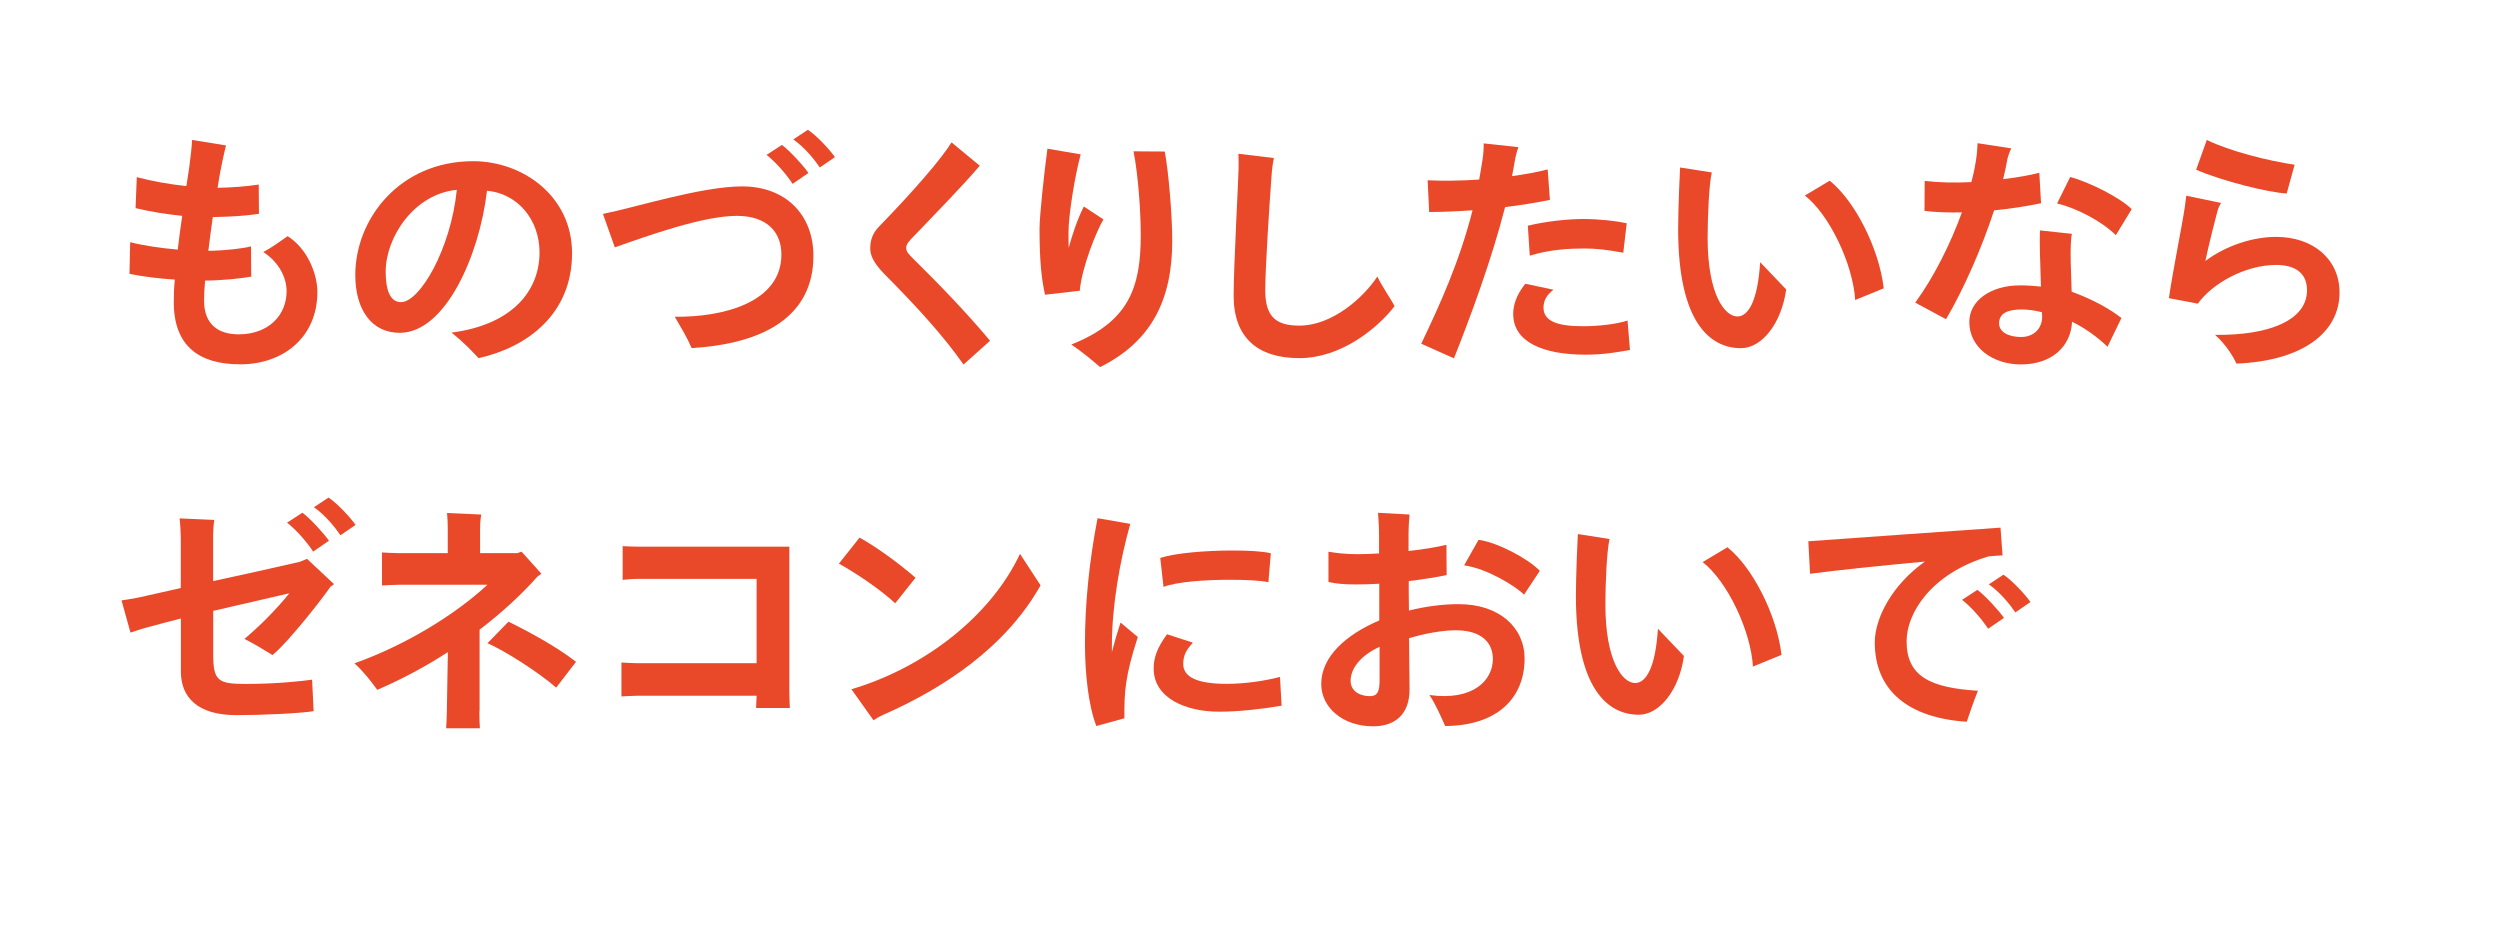 <svg enable-background="new 0 0 246 92" height="92" viewBox="0 0 246 92" width="246" xmlns="http://www.w3.org/2000/svg"><g fill="#e94829"><path d="m31.23 28.73c0 4.44-3.34 7.12-7.59 7.12-4.03 0-6.54-1.78-6.54-6.12 0-.63.02-1.39.1-2.22-1.59-.1-3.12-.29-4.46-.56l.07-3.12c1.22.32 3 .59 4.68.73.12-1.1.29-2.24.44-3.32-1.51-.15-3.17-.42-4.59-.76l.12-3.05c1.44.39 3.25.71 4.88.88l.27-1.76c.1-.73.29-2.29.29-2.78l3.34.54c-.2.76-.44 1.95-.59 2.73-.07.44-.17.93-.24 1.44 1.27-.02 2.78-.12 4.05-.32l.02 2.88c-1.27.2-2.88.29-4.54.32-.15 1.1-.32 2.25-.44 3.32 1.71-.02 3.51-.24 4.2-.44l.02 2.98c-.98.17-2.66.37-4.54.39-.07.76-.1 1.44-.1 2 0 2.27 1.37 3.29 3.39 3.29 2.93 0 4.73-1.85 4.73-4.25 0-1.24-.66-2.78-2.29-3.85.81-.42 1.76-1.12 2.39-1.56 1.98 1.24 2.93 3.76 2.93 5.49z"/><path d="m56.29 24.92c0 5.98-4.39 9.25-9.2 10.32-.68-.71-1.32-1.44-2.66-2.51 6.17-.81 8.66-4.27 8.66-7.88 0-3.32-2.24-5.83-5.17-6.08-.76 6.44-4.12 13.98-8.59 13.98-2.76 0-4.37-2.27-4.37-5.69 0-5.47 4.32-11.2 11.61-11.2 4.87.01 9.72 3.43 9.72 9.06zm-11.34-6.24c-4.25.41-7 4.71-7 8.05 0 1.83.44 3 1.51 3 1.85 0 4.9-5.22 5.49-11.05z"/><path d="m66.4 31.17c4.83.05 10.49-1.44 10.49-6.12 0-2.22-1.42-3.81-4.39-3.81-3.29 0-8.69 1.93-12 3.1l-1.17-3.29c3.17-.63 9.69-2.71 13.71-2.71 4.2 0 7 2.73 7 6.83 0 6-4.93 8.66-11.98 9.08-.49-1.13-1.03-1.98-1.66-3.08zm13.15-14.15-1.56 1.07c-.54-.85-1.61-2.1-2.56-2.85l1.51-.98c.83.63 2.1 2.02 2.61 2.76zm2.61-1.56-1.49 1.02c-.51-.76-1.51-2-2.61-2.76l1.44-.95c.88.59 2.12 1.93 2.66 2.69z"/><path d="m96.41 16.31c-1.95 2.27-4.49 4.83-6.39 6.83-.59.59-.85.88-.85 1.27 0 .34.2.56.76 1.12 2.49 2.44 5.27 5.34 7.49 8l-2.61 2.34c-1.93-2.76-4.47-5.56-7.86-8.98-.98-1.02-1.32-1.76-1.32-2.44 0-.83.24-1.51.88-2.17 3.49-3.59 6.17-6.71 7.12-8.27z"/><path d="m106.25 28.61-3.42.39c-.32-1.46-.54-3.15-.54-6.51 0-1.2.46-5.56.78-7.86l3.27.56c-.56 2.03-1.2 5.98-1.2 7.64 0 .61 0 1.12.02 1.56.37-1.34.83-2.76 1.49-4.07l1.93 1.27c-.65 1.06-2.14 4.72-2.33 7.02zm9.1-4.93c0 5.83-2.05 9.93-7.1 12.44-.71-.61-1.66-1.42-2.83-2.22 5.66-2.24 6.83-5.61 6.83-10.74 0-2.17-.22-5.76-.71-8.27l3.07.02c.39 2.03.74 6.4.74 8.77z"/><path d="m137.23 30.12c-1.66 2.17-5.27 5.12-9.37 5.12-4.17 0-6.47-2.07-6.47-6.15 0-2.83.49-11.81.49-12.59 0-.37 0-.98-.02-1.37l3.49.42c-.12.59-.2 1.17-.24 1.9-.19 2.56-.61 8.91-.61 11.13 0 2.73 1.2 3.46 3.37 3.46 3.17 0 6.25-2.68 7.66-4.83.48 1.01 1.39 2.3 1.7 2.91z"/><path d="m148.1 20.38c-1.34 5.22-3.37 10.69-5.03 14.88l-3.22-1.44c1.81-3.78 3.76-8.05 5.05-13.13-1.44.1-2.88.17-4.27.17l-.15-3.12c1.46.07 3.25.05 5.07-.07.12-.66.24-1.34.34-2.02.07-.49.12-1.07.1-1.54l3.42.37c-.19.51-.29.98-.39 1.56-.07.44-.15.85-.24 1.29 1.27-.17 2.46-.39 3.51-.66l.22 3c-1.34.27-2.85.52-4.41.71zm12.29 14.06c-1.27.22-2.61.46-4.37.46-4.27 0-7.12-1.29-7.12-4 0-1.29.66-2.32 1.2-2.98l2.76.59c-.54.42-.98.95-.98 1.76 0 1.39 1.49 1.83 3.88 1.83 1.54 0 3.32-.2 4.39-.56zm-10.05-12.23c1.81-.44 3.95-.66 5.44-.66 1.63 0 3.32.2 4.29.42l-.34 2.9c-1.56-.29-2.59-.42-3.88-.42-1.39 0-3.37.1-5.32.71z"/><path d="m165.13 22.56c0-1.93.15-5.44.19-6.08l3.12.49c-.27 1.15-.41 4.32-.41 6.44 0 5.56 1.68 7.73 2.93 7.73 1.07 0 2-1.51 2.24-5.34l2.56 2.68c-.46 3.34-2.39 5.78-4.44 5.78-2.95.01-6.19-2.38-6.19-11.7zm12.47-3.32 2.44-1.46c2.44 1.95 4.85 6.59 5.32 10.59l-2.81 1.15c-.22-3.55-2.54-8.4-4.95-10.28z"/><path d="m196.22 20.7c-1.22 3.73-2.98 7.73-4.73 10.71l-3.03-1.63c1.83-2.51 3.46-5.76 4.59-8.88-1.24.02-2.49 0-3.68-.15l.02-2.95c1.42.17 3 .2 4.59.12.27-.98.44-1.9.54-2.76.02-.37.07-.71.07-1.07l3.32.51c-.2.39-.39 1-.41 1.2-.1.59-.24 1.2-.39 1.83 1.39-.17 2.64-.39 3.56-.63l.17 3c-1.26.26-2.87.53-4.62.7zm7.63 8c2.07.76 3.73 1.68 4.9 2.59l-1.37 2.83c-1.02-.98-2.24-1.85-3.49-2.46-.12 2.44-2 4.2-5.03 4.2-2.76 0-5.08-1.66-5.08-4.17 0-2.12 2.12-3.61 4.98-3.61.71 0 1.42.05 2.07.12l-.1-3.29c-.02-1.05-.02-1.59 0-2.24l3.15.34c-.12.42-.15 1.61-.12 2.81zm-2.9 2.44-.02-.42c-.71-.17-1.39-.27-1.98-.27-1.42 0-2.24.39-2.24 1.37 0 .85.93 1.34 2.15 1.34 1.33.01 2.11-.92 2.09-2.02zm7.25-8c-1.46-1.44-4-2.71-5.78-3.12l1.29-2.61c1.95.54 4.93 2.05 6.05 3.17z"/><path d="m230.21 28.78c0 3.9-3.56 6.73-10.15 7-.22-.56-1.07-1.95-2.1-2.83 5.17.07 9.05-1.37 9.05-4.39 0-1.85-1.37-2.49-3.05-2.49-3.03 0-6.29 1.83-7.69 3.81l-2.85-.54c.42-2.88 1.27-6.98 1.56-8.93.05-.32.1-.71.15-1.15l3.42.71c-.12.2-.27.49-.34.76-.29 1.12-.78 2.95-1.2 4.95 2.02-1.51 4.66-2.37 6.95-2.37 3.68 0 6.25 2.22 6.25 5.47zm-5.2-9.74c-1.81-.1-6.34-1.22-8.91-2.34l1.05-2.93c2.22 1.1 6.1 2.07 8.64 2.44z"/><path d="m30.21 54.99 2.66 2.49-.37.27c-.24.44-3.98 5.32-5.69 6.71-.78-.49-1.9-1.17-2.76-1.59 1.44-1.2 3.1-2.85 4.42-4.49-2.39.56-5 1.15-7.49 1.73v4.29c0 2.61.49 2.9 3.22 2.9 3.07 0 5.61-.29 6.51-.42l.15 3.1c-1.42.22-5.05.39-7.59.39-3.9 0-5.47-1.81-5.47-4.29v-5.22c-1.12.29-2.17.56-3.15.83-.66.17-1.46.44-1.81.56l-.88-3.17c.73-.1 1.44-.22 2.37-.44 1.05-.24 2.22-.49 3.46-.78v-4.61c0-.73-.05-1.73-.12-2.24l3.42.15c-.07.32-.12 1.1-.12 1.51v4.51c2.9-.63 5.93-1.29 8.54-1.9zm-1.96-3.56 1.51-.98c.83.63 2.1 2.03 2.61 2.76l-1.56 1.07c-.53-.85-1.6-2.09-2.56-2.85zm6.74.22-1.49 1.02c-.51-.76-1.51-2-2.61-2.76l1.44-.95c.88.59 2.12 1.93 2.66 2.69z"/><path d="m47.17 70c0 .54.02 1.27.05 1.66h-3.32c.02-.37.07-1.1.07-1.66l.1-5.83c-2.12 1.37-4.44 2.63-6.95 3.71-.63-.88-1.32-1.76-2.24-2.61 5.15-1.83 10.05-4.9 13.08-7.73h-8.71c-.49 0-1.24.05-1.66.07v-3.25c.39.02 1.12.07 1.66.07h4.81v-2.46c0-.44-.02-.9-.07-1.49l3.37.15c-.07.34-.12.83-.12 1.34v2.46h3.66l.42-.15 1.95 2.17-.39.29c-1.49 1.68-3.42 3.49-5.69 5.22v8.04zm9.51-4.88-1.95 2.54c-1.81-1.56-5.03-3.61-6.76-4.37l2.07-2.12c1.4.7 4.47 2.26 6.64 3.95z"/><path d="m74.4 69.68.05-1.22h-11.71c-.49 0-1.2.05-1.59.07v-3.34c.37.02 1.07.07 1.59.07h11.71v-8.3h-11.59c-.56 0-1.22.05-1.59.1v-3.32c.34.02 1.02.05 1.59.05h14.81v14.27c0 .66.05 1.51.05 1.61h-3.32z"/><path d="m82.55 55.46 2.03-2.56c1.54.85 3.64 2.34 5.51 3.95l-2 2.51c-1.66-1.51-3.9-2.98-5.54-3.9zm19.84 2.14c-3.42 6.1-9.56 10.13-15.42 12.71-.49.22-.78.41-1.02.56l-2.17-3.05c7.12-2.1 13.69-7.15 16.59-13.32z"/><path d="m111.96 62.68c-1.24 3.83-1.34 5.37-1.32 8l-2.76.76c-.78-2.02-1.12-5.17-1.12-8.1 0-3.93.42-8.12 1.24-12.35l3.22.56c-1 3.51-1.81 8.05-1.81 11.93v.68c.27-1.02.56-2.03.85-2.9zm14.15 6.76c-2 .34-4.22.59-6.15.59-3.29 0-6.44-1.34-6.44-4.25 0-1.02.32-2.03 1.32-3.37l2.54.83c-.61.66-.95 1.2-.95 2.1 0 1.32 1.46 1.95 4.27 1.95 1.76 0 3.68-.27 5.25-.68zm-11.62-11.69-.32-2.85c1.51-.49 4.51-.73 7.1-.73 1.56 0 2.95.07 3.78.27l-.24 2.85c-.76-.17-2.17-.24-3.73-.24-2.49-.01-5.34.21-6.59.7z"/><path d="m150.02 64.8c0 3.88-2.68 6.61-7.81 6.64-.34-.73-.95-2.2-1.56-3.05 4.42.61 6.25-1.54 6.25-3.54 0-1.56-1.05-2.83-3.66-2.83-1.27 0-2.95.29-4.59.78l.05 5.03c0 2.46-1.42 3.64-3.59 3.64-2.95 0-5.1-1.83-5.1-4.17 0-2.73 2.51-4.88 5.71-6.25v-3.61c-.83.05-1.61.07-2.32.07-1.1 0-1.9-.07-2.68-.24v-2.98c.76.12 1.59.24 2.83.24.63 0 1.37-.02 2.15-.07v-1.66c0-.78-.05-1.73-.1-2.34l3.1.17c-.02.1-.1 1.15-.1 1.93v1.66c1.39-.15 2.73-.37 3.73-.61l.02 2.98c-.98.2-2.32.42-3.73.59 0 .93 0 1.93.02 2.9 1.63-.41 3.32-.63 4.86-.63 4.06-.02 6.52 2.33 6.52 5.35zm-14.27 2.07v-3.22c-1.98.9-2.85 2.22-2.85 3.34 0 1.07.98 1.51 1.88 1.51.85.01.97-.58.97-1.63zm14.22-8.36c-.85-.83-3.61-2.56-5.9-2.88l1.42-2.51c1.81.22 4.88 1.85 6.03 3.05z"/><path d="m155.07 58.63c0-1.93.15-5.44.19-6.08l3.12.49c-.27 1.15-.41 4.32-.41 6.44 0 5.56 1.68 7.73 2.93 7.73 1.07 0 2-1.51 2.24-5.34l2.56 2.68c-.46 3.34-2.39 5.78-4.44 5.78-2.94.01-6.19-2.38-6.19-11.7zm12.47-3.32 2.44-1.46c2.44 1.95 4.85 6.59 5.32 10.59l-2.81 1.15c-.21-3.55-2.53-8.4-4.95-10.28z"/><path d="m194.63 67.97c-.42 1.05-.83 2.22-1.1 3.05-5.73-.37-9.05-3.05-9.05-7.81 0-2.37 1.68-5.64 4.93-7.95-4.27.39-8.91.88-11.3 1.2l-.17-3.2c3.2-.22 14.59-1.05 18.91-1.34l.2 2.73c-.42.02-.88.05-1.39.1-5.68 1.71-8.05 5.61-8.05 8.34-.01 3.49 2.36 4.59 7.02 4.88zm2.56-7.17-1.56 1.07c-.54-.85-1.61-2.1-2.56-2.85l1.51-.98c.83.64 2.1 2.03 2.61 2.76zm2.61-1.56-1.49 1.02c-.51-.76-1.51-2-2.61-2.76l1.44-.95c.88.59 2.12 1.93 2.66 2.69z"/></g></svg>